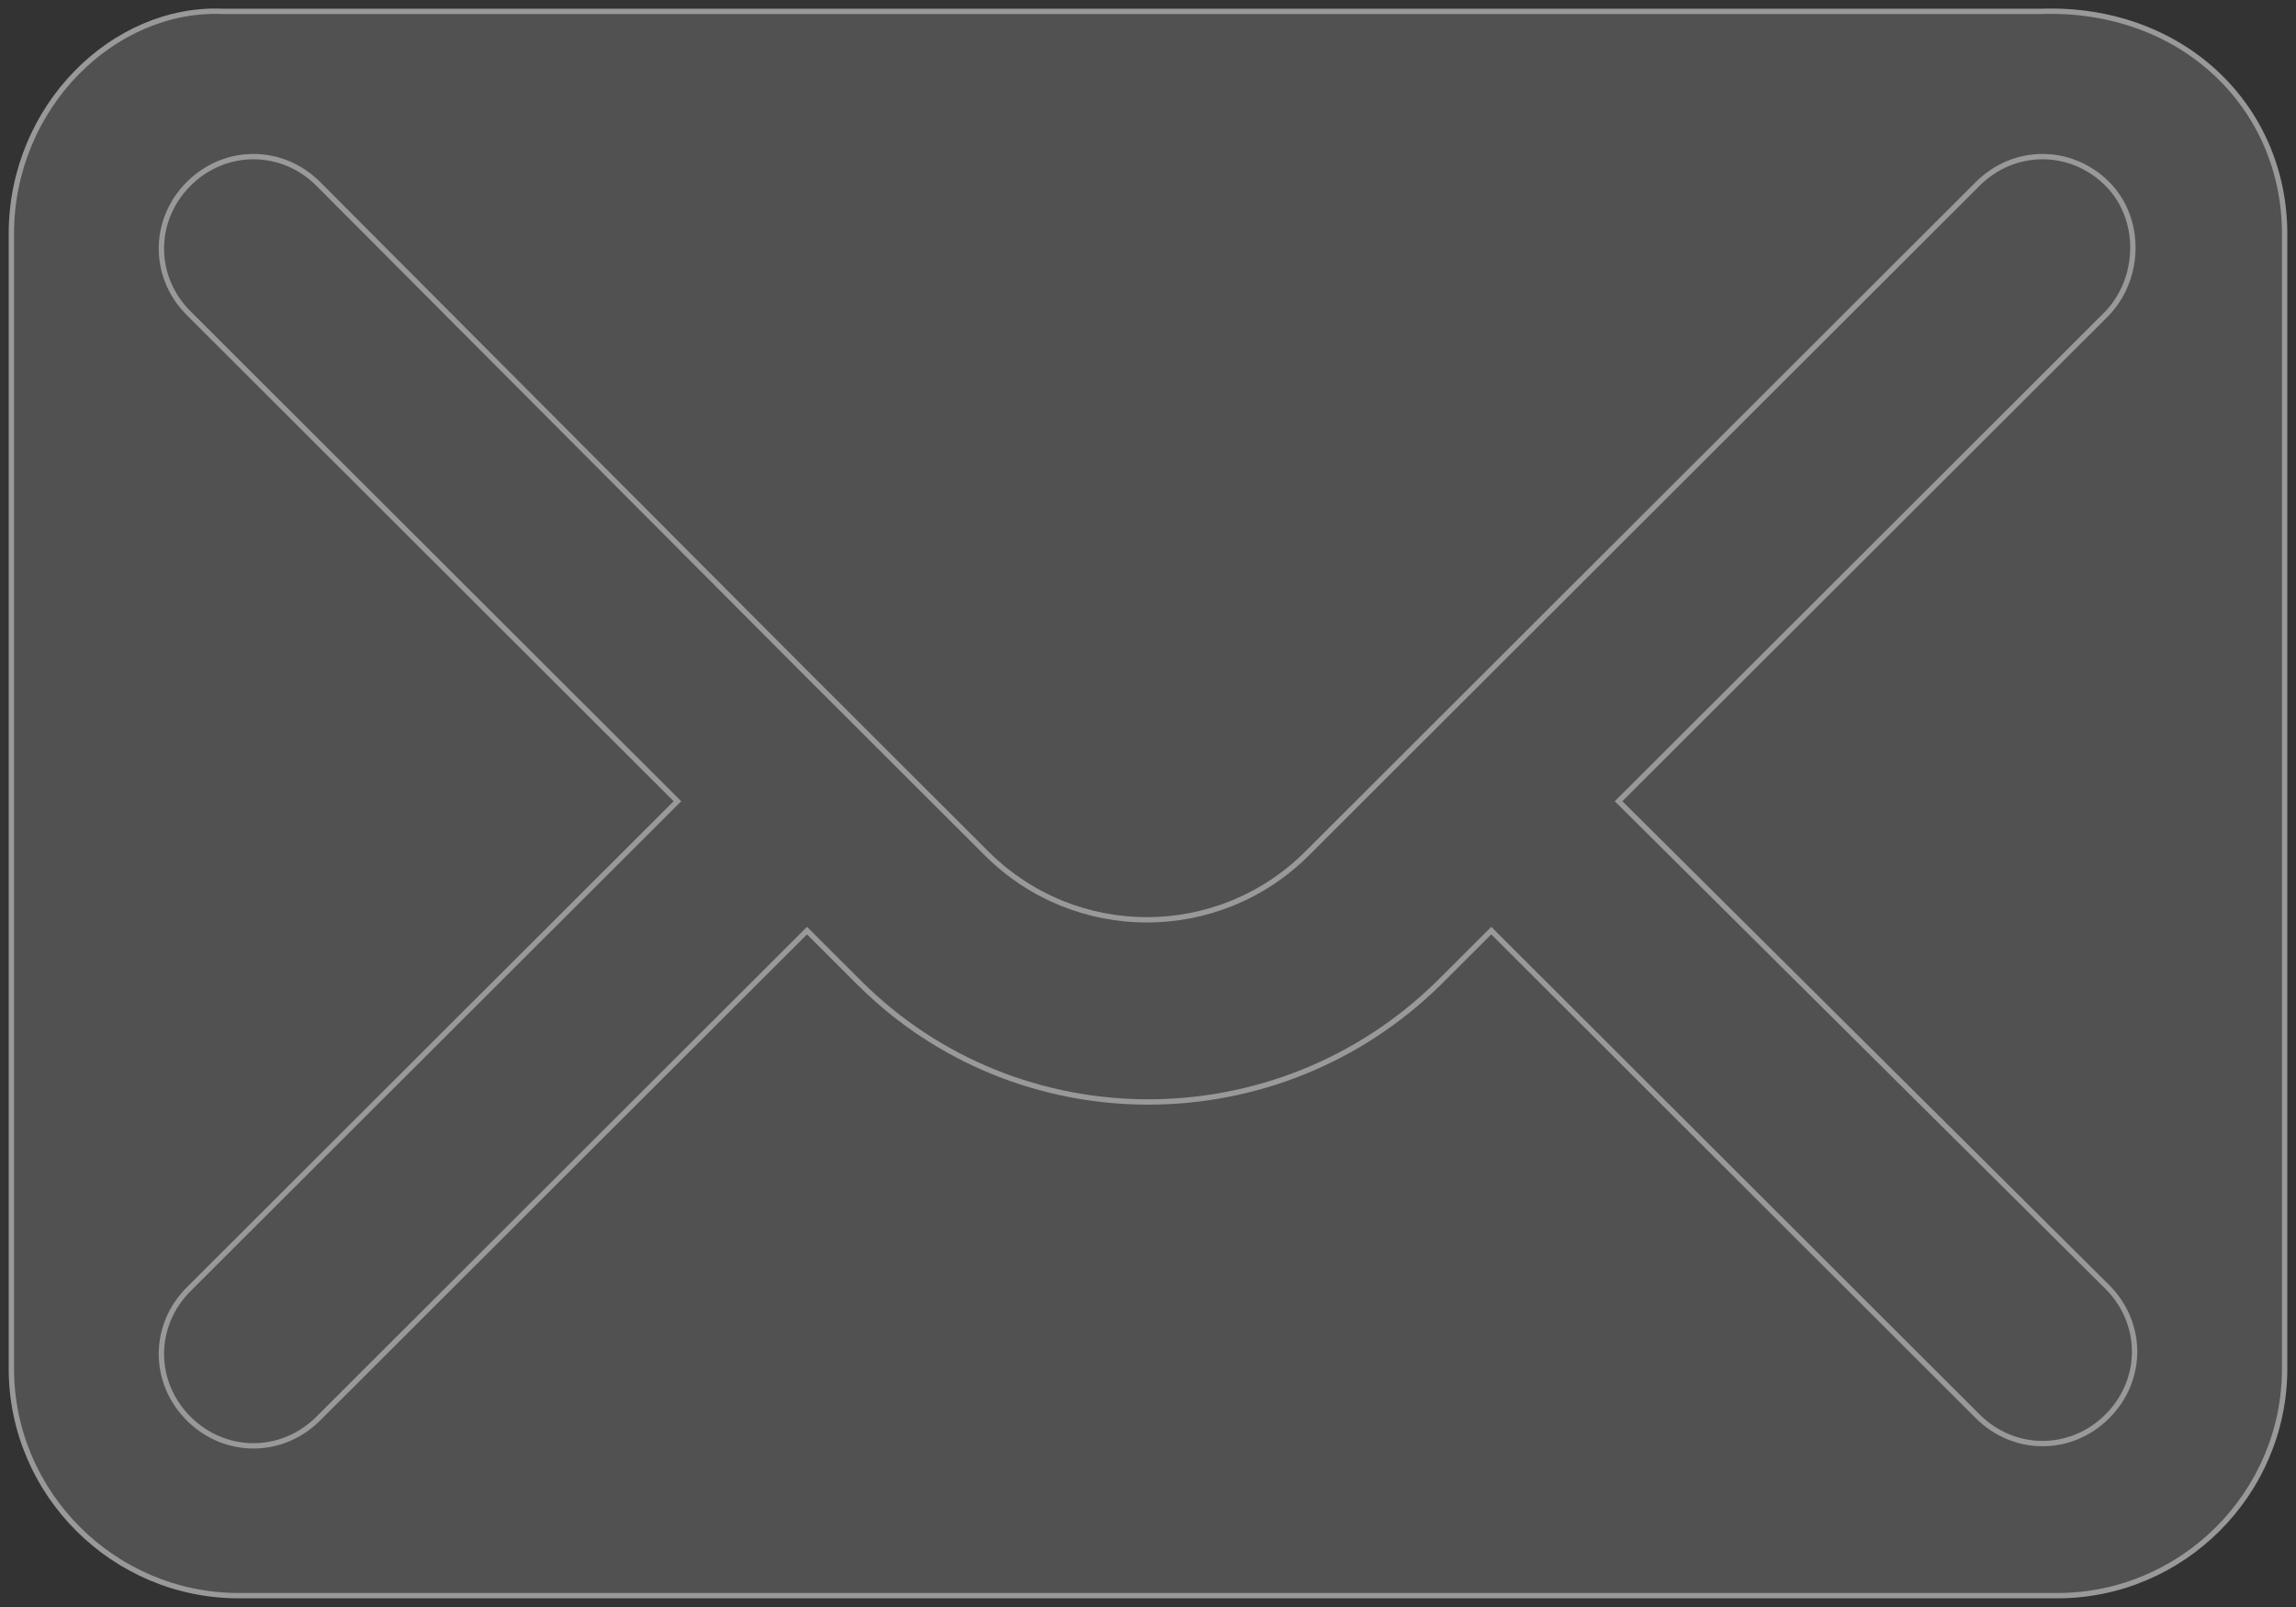 <svg xmlns="http://www.w3.org/2000/svg" width="430" height="301" fill="none" viewBox="0 0 430 301">
    <rect x="0" y="0" width="430" height="301" fill="#333333" stroke="none"/>
    <g stroke="#fff" stroke-miterlimit="10" opacity=".5">
        <path fill="#fff" fill-opacity=".3" d="M382.317 2.126H41.723C21.287 1.276 2.129 19.98 2.129 43.789V256.36c0 23.383 19.158 42.514 42.574 42.514h340.594c23.416 0 42.574-19.131 42.574-42.514V43.79c0-23.808-19.158-42.515-45.554-41.664z"/>
        <path d="M394.662 34.437c-6.812-6.803-17.455-6.803-24.267 0l-91.535 91.405-24.267 24.233-9.792 9.778c-16.604 16.581-43.426 16.581-60.03 0l-9.792-9.778-24.267-24.233-91.11-91.405c-6.811-6.803-17.455-6.803-24.266 0-6.812 6.802-6.812 17.43 0 24.233l91.534 91.405-91.535 91.405c-6.811 6.803-6.811 17.431 0 24.233 6.812 6.803 17.456 6.803 24.268 0l91.534-91.405 9.793 9.778c29.802 29.76 78.336 29.76 108.564 0l9.792-9.778 91.109 90.98c6.812 6.803 17.455 6.803 24.267 0 6.812-6.802 6.812-17.43 0-24.233l-91.534-90.98 91.534-91.405c6.386-6.803 6.386-17.856 0-24.233z"/>
    </g>
</svg>
